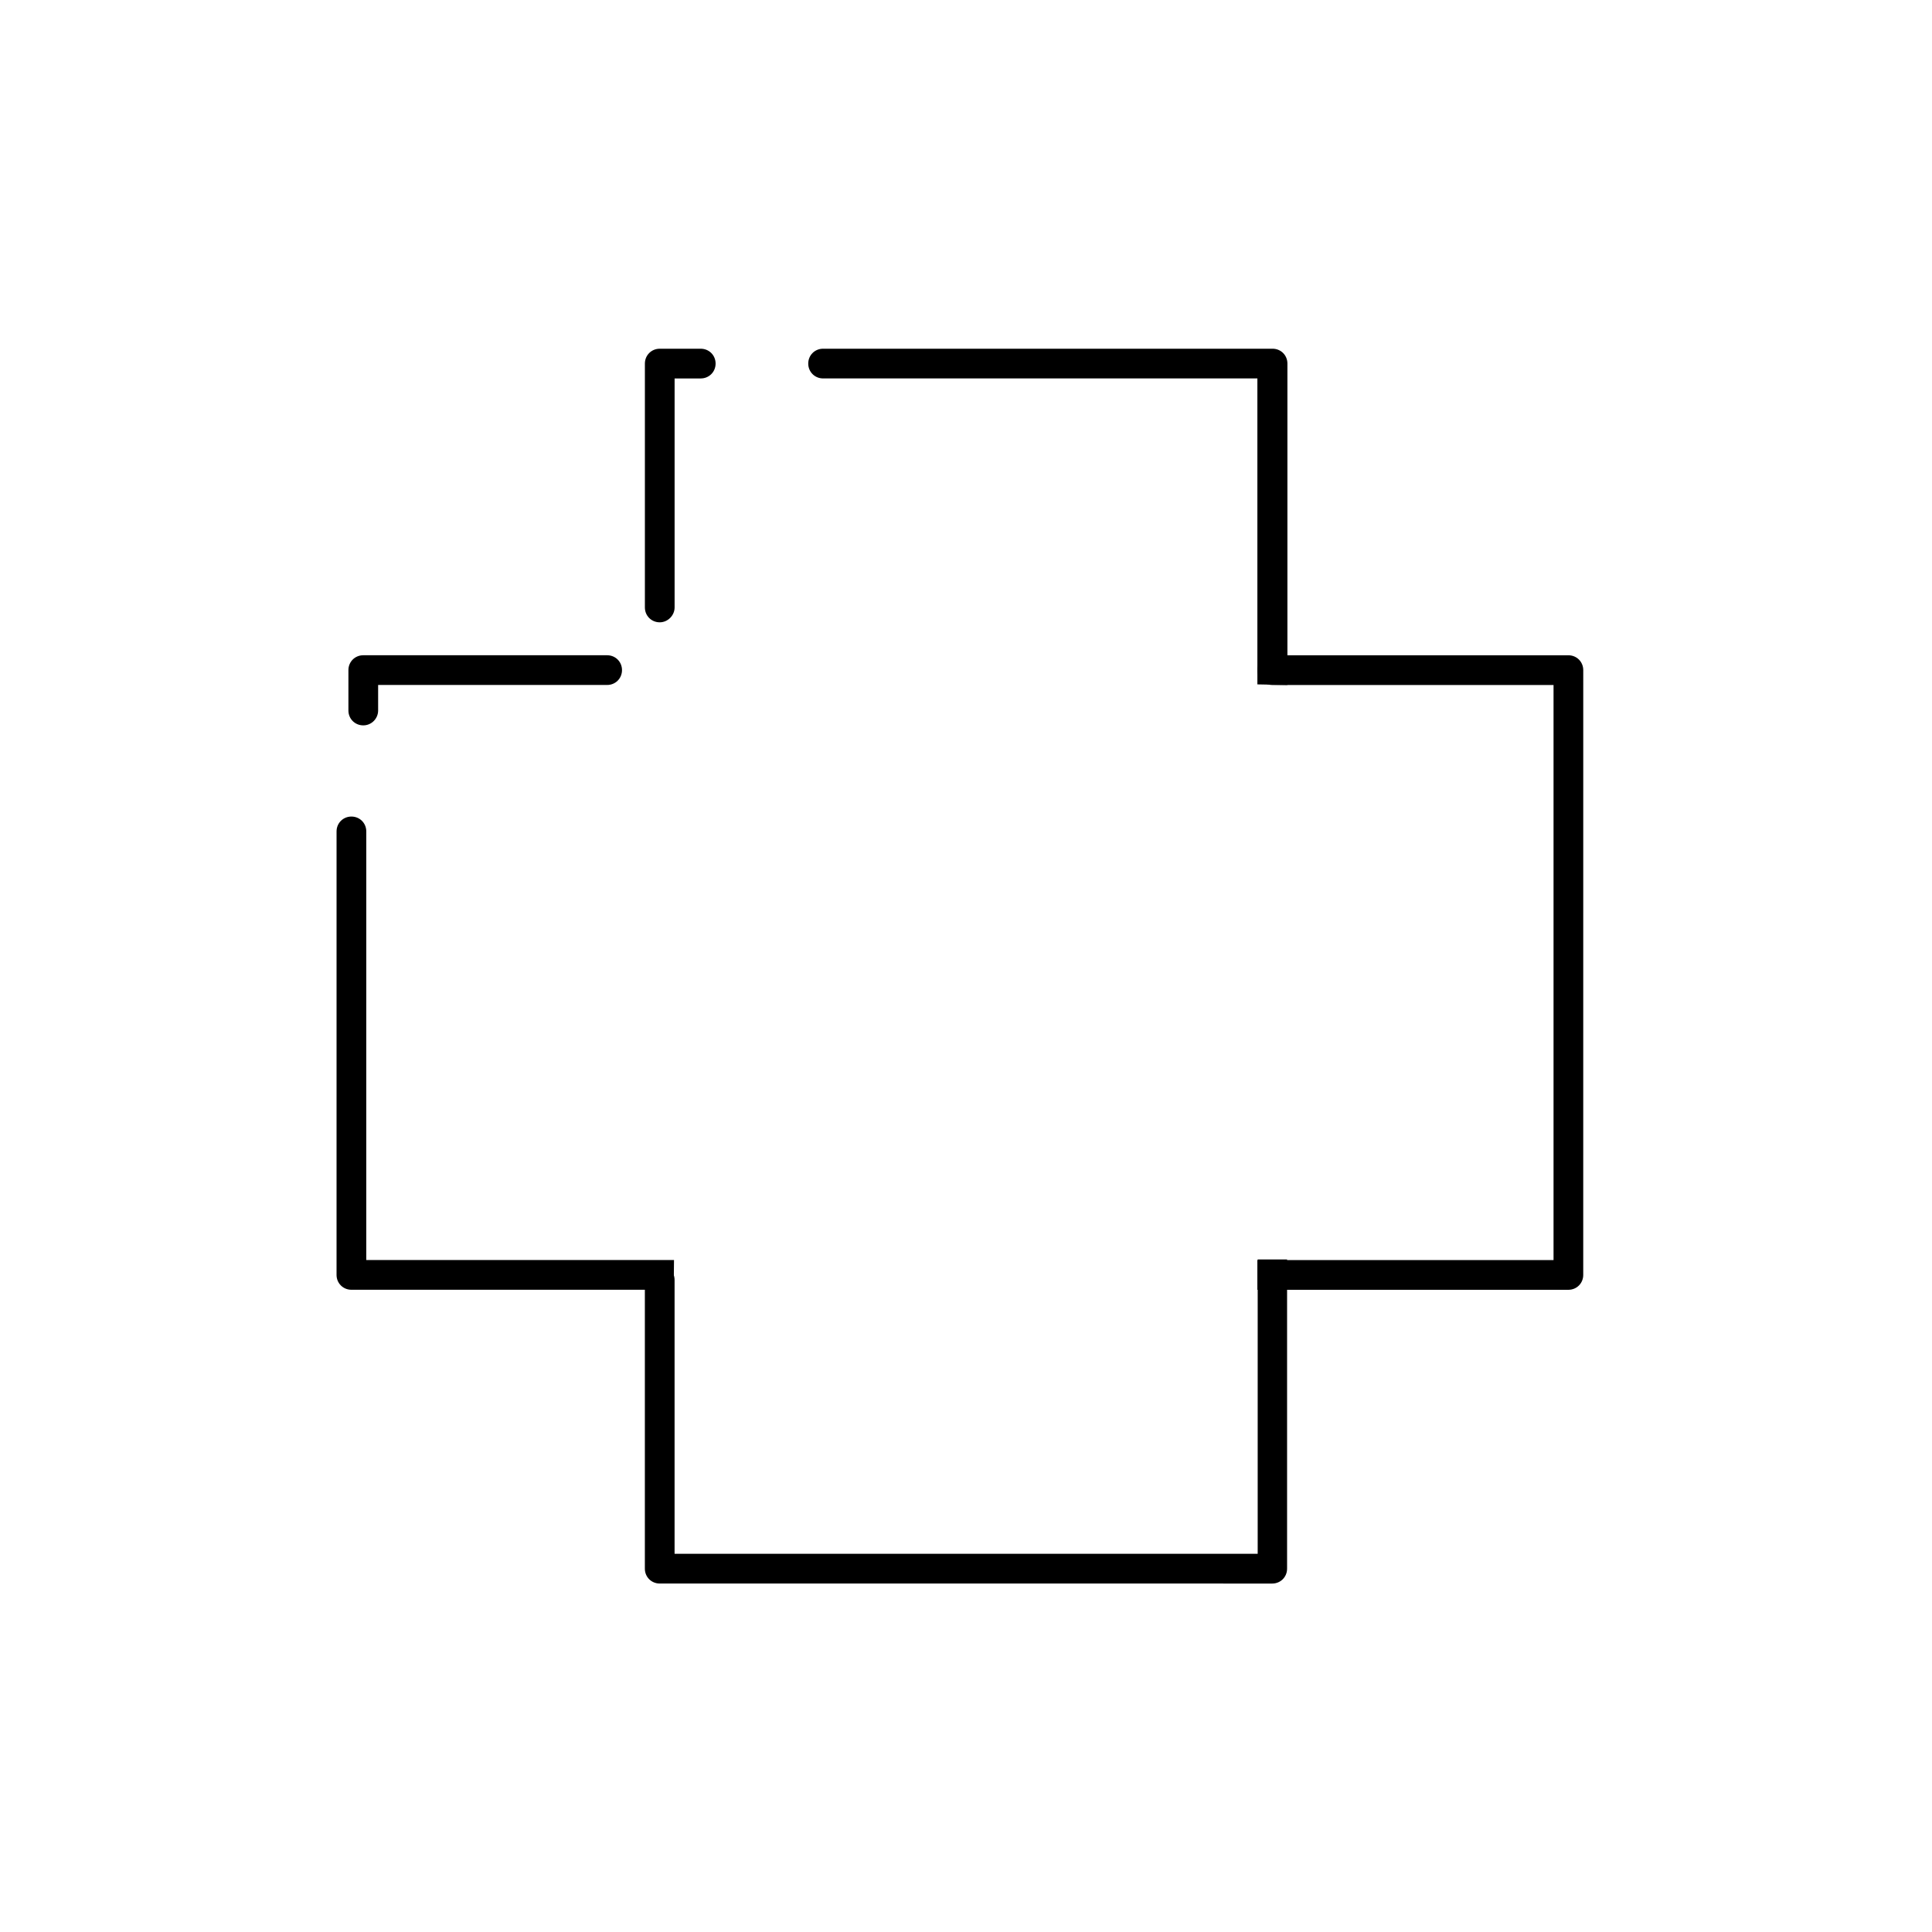 <?xml version="1.0" encoding="UTF-8"?>
<!-- Uploaded to: SVG Repo, www.svgrepo.com, Generator: SVG Repo Mixer Tools -->
<svg fill="#000000" width="800px" height="800px" version="1.1" viewBox="144 144 512 512" xmlns="http://www.w3.org/2000/svg">
 <g>
  <path d="m322.54 485.8h-85.414c-2.203 0-3.938-1.73-3.938-3.938l0.004-117.53c0-2.203 1.73-3.938 3.938-3.938 2.203 0 3.938 1.73 3.938 3.938l-0.004 113.59h81.555"/>
  <path d="m477.22 477.93h78.484v-152.4h-74.547c-2.203 0-3.938-1.73-3.938-3.938 0-2.203 1.73-3.938 3.938-3.938h78.484c2.203 0 3.938 1.73 3.938 3.938l-0.004 160.28c0 2.203-1.73 3.938-3.938 3.938h-82.418"/>
  <path d="m240.27 336.23c-2.203 0-3.938-1.73-3.938-3.938v-10.707c0-2.203 1.73-3.938 3.938-3.938h64.629c2.203 0 3.938 1.73 3.938 3.938 0 2.203-1.73 3.938-3.938 3.938h-60.691v6.769c0 2.129-1.73 3.938-3.938 3.938z"/>
  <path d="m485.09 477.77v81.949c0 2.203-1.73 3.938-3.938 3.938l-162.32-0.004c-2.203 0-3.938-1.73-3.938-3.938v-76.516c0-2.203 1.73-3.938 3.938-3.938 2.203 0 3.938 1.73 3.938 3.938v72.578h154.53v-78.012"/>
  <path d="m477.22 325.37v-81.082h-115.09c-2.203 0-3.938-1.73-3.938-3.938 0-2.203 1.73-3.938 3.938-3.938h119.11c2.203 0 3.938 1.73 3.938 3.938v85.176"/>
  <path d="m318.84 308.92c-2.203 0-3.938-1.73-3.938-3.938v-64.629c0-2.203 1.73-3.938 3.938-3.938h10.863c2.203 0 3.938 1.73 3.938 3.938 0 2.203-1.73 3.938-3.938 3.938h-6.926v60.691c-0.004 2.129-1.812 3.938-3.938 3.938z"/>
 </g>
</svg>